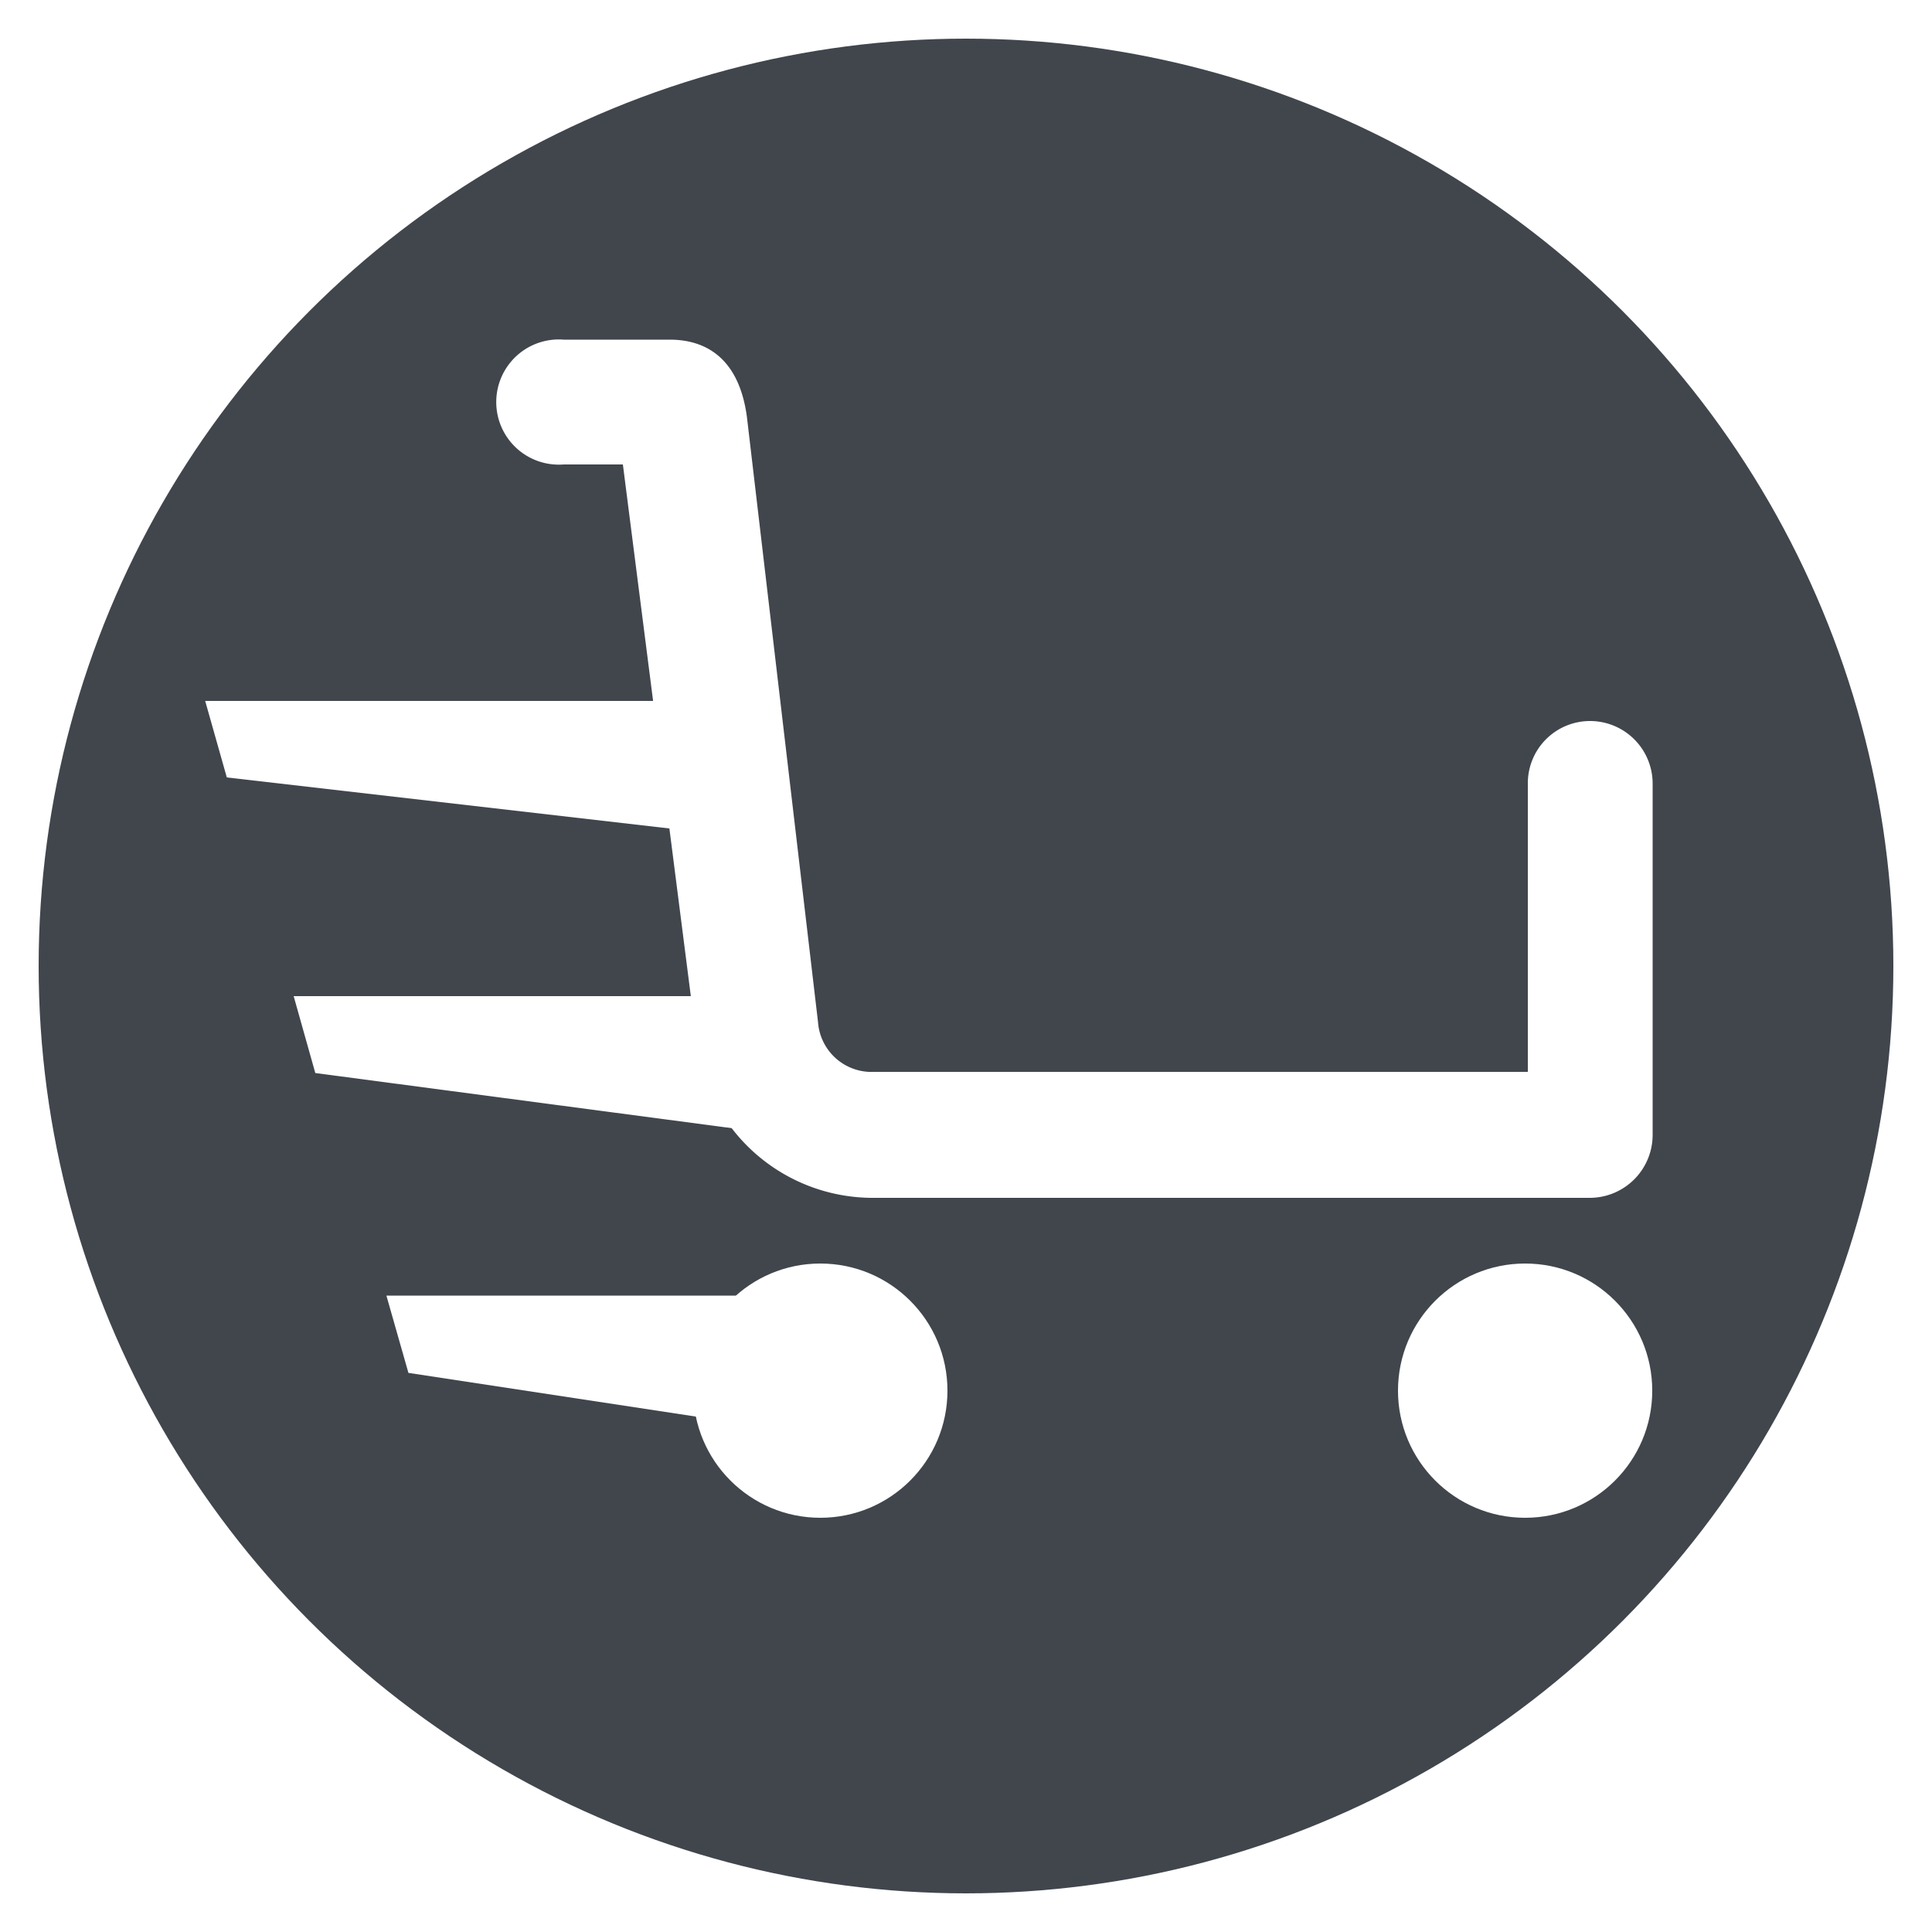 <svg id="cae7ecaa-0627-4446-9670-21f3a88a8ff9" data-name="Layer 2" xmlns="http://www.w3.org/2000/svg" viewBox="0 0 50 50"><defs><style>.\33 70a4133-021d-469c-adad-ced73ba3cfd5{fill:#41464d;}.\38 b017df2-f705-4256-8c99-366ab38823ee{fill:#fff;}</style></defs><title>GS-icon_inschrjven_</title><circle class="370a4133-021d-469c-adad-ced73ba3cfd5" cx="25" cy="25" r="24"/><path class="8b017df2-f705-4256-8c99-366ab38823ee" d="M41.15,18.66a1.61,1.61,0,0,0-1.61,1.61v7.47H22.63a1.39,1.39,0,0,1-1.46-1.29L19.33,10.79c-.23-1.71-1.27-2-2-2H14.59a1.62,1.62,0,1,0,0,3.23h1.53L18,26.73A4.6,4.6,0,0,0,22.63,31H41.15a1.63,1.63,0,0,0,1.62-1.62V20.27A1.62,1.62,0,0,0,41.15,18.66Z"/><circle class="8b017df2-f705-4256-8c99-366ab38823ee" cx="21.23" cy="35.99" r="3.29"/><circle class="8b017df2-f705-4256-8c99-366ab38823ee" cx="39.47" cy="35.99" r="3.29"/><path class="8b017df2-f705-4256-8c99-366ab38823ee" d="M20.23,37l-.44-3.47H10l.57,2L20.24,37Z"/><polygon class="8b017df2-f705-4256-8c99-366ab38823ee" points="19.49 29.27 19.05 25.78 7.6 25.78 8.16 27.77 19.49 29.27"/><polygon class="8b017df2-f705-4256-8c99-366ab38823ee" points="18.88 21.62 18.44 18.14 5.31 18.14 5.87 20.12 18.88 21.62"/></svg>